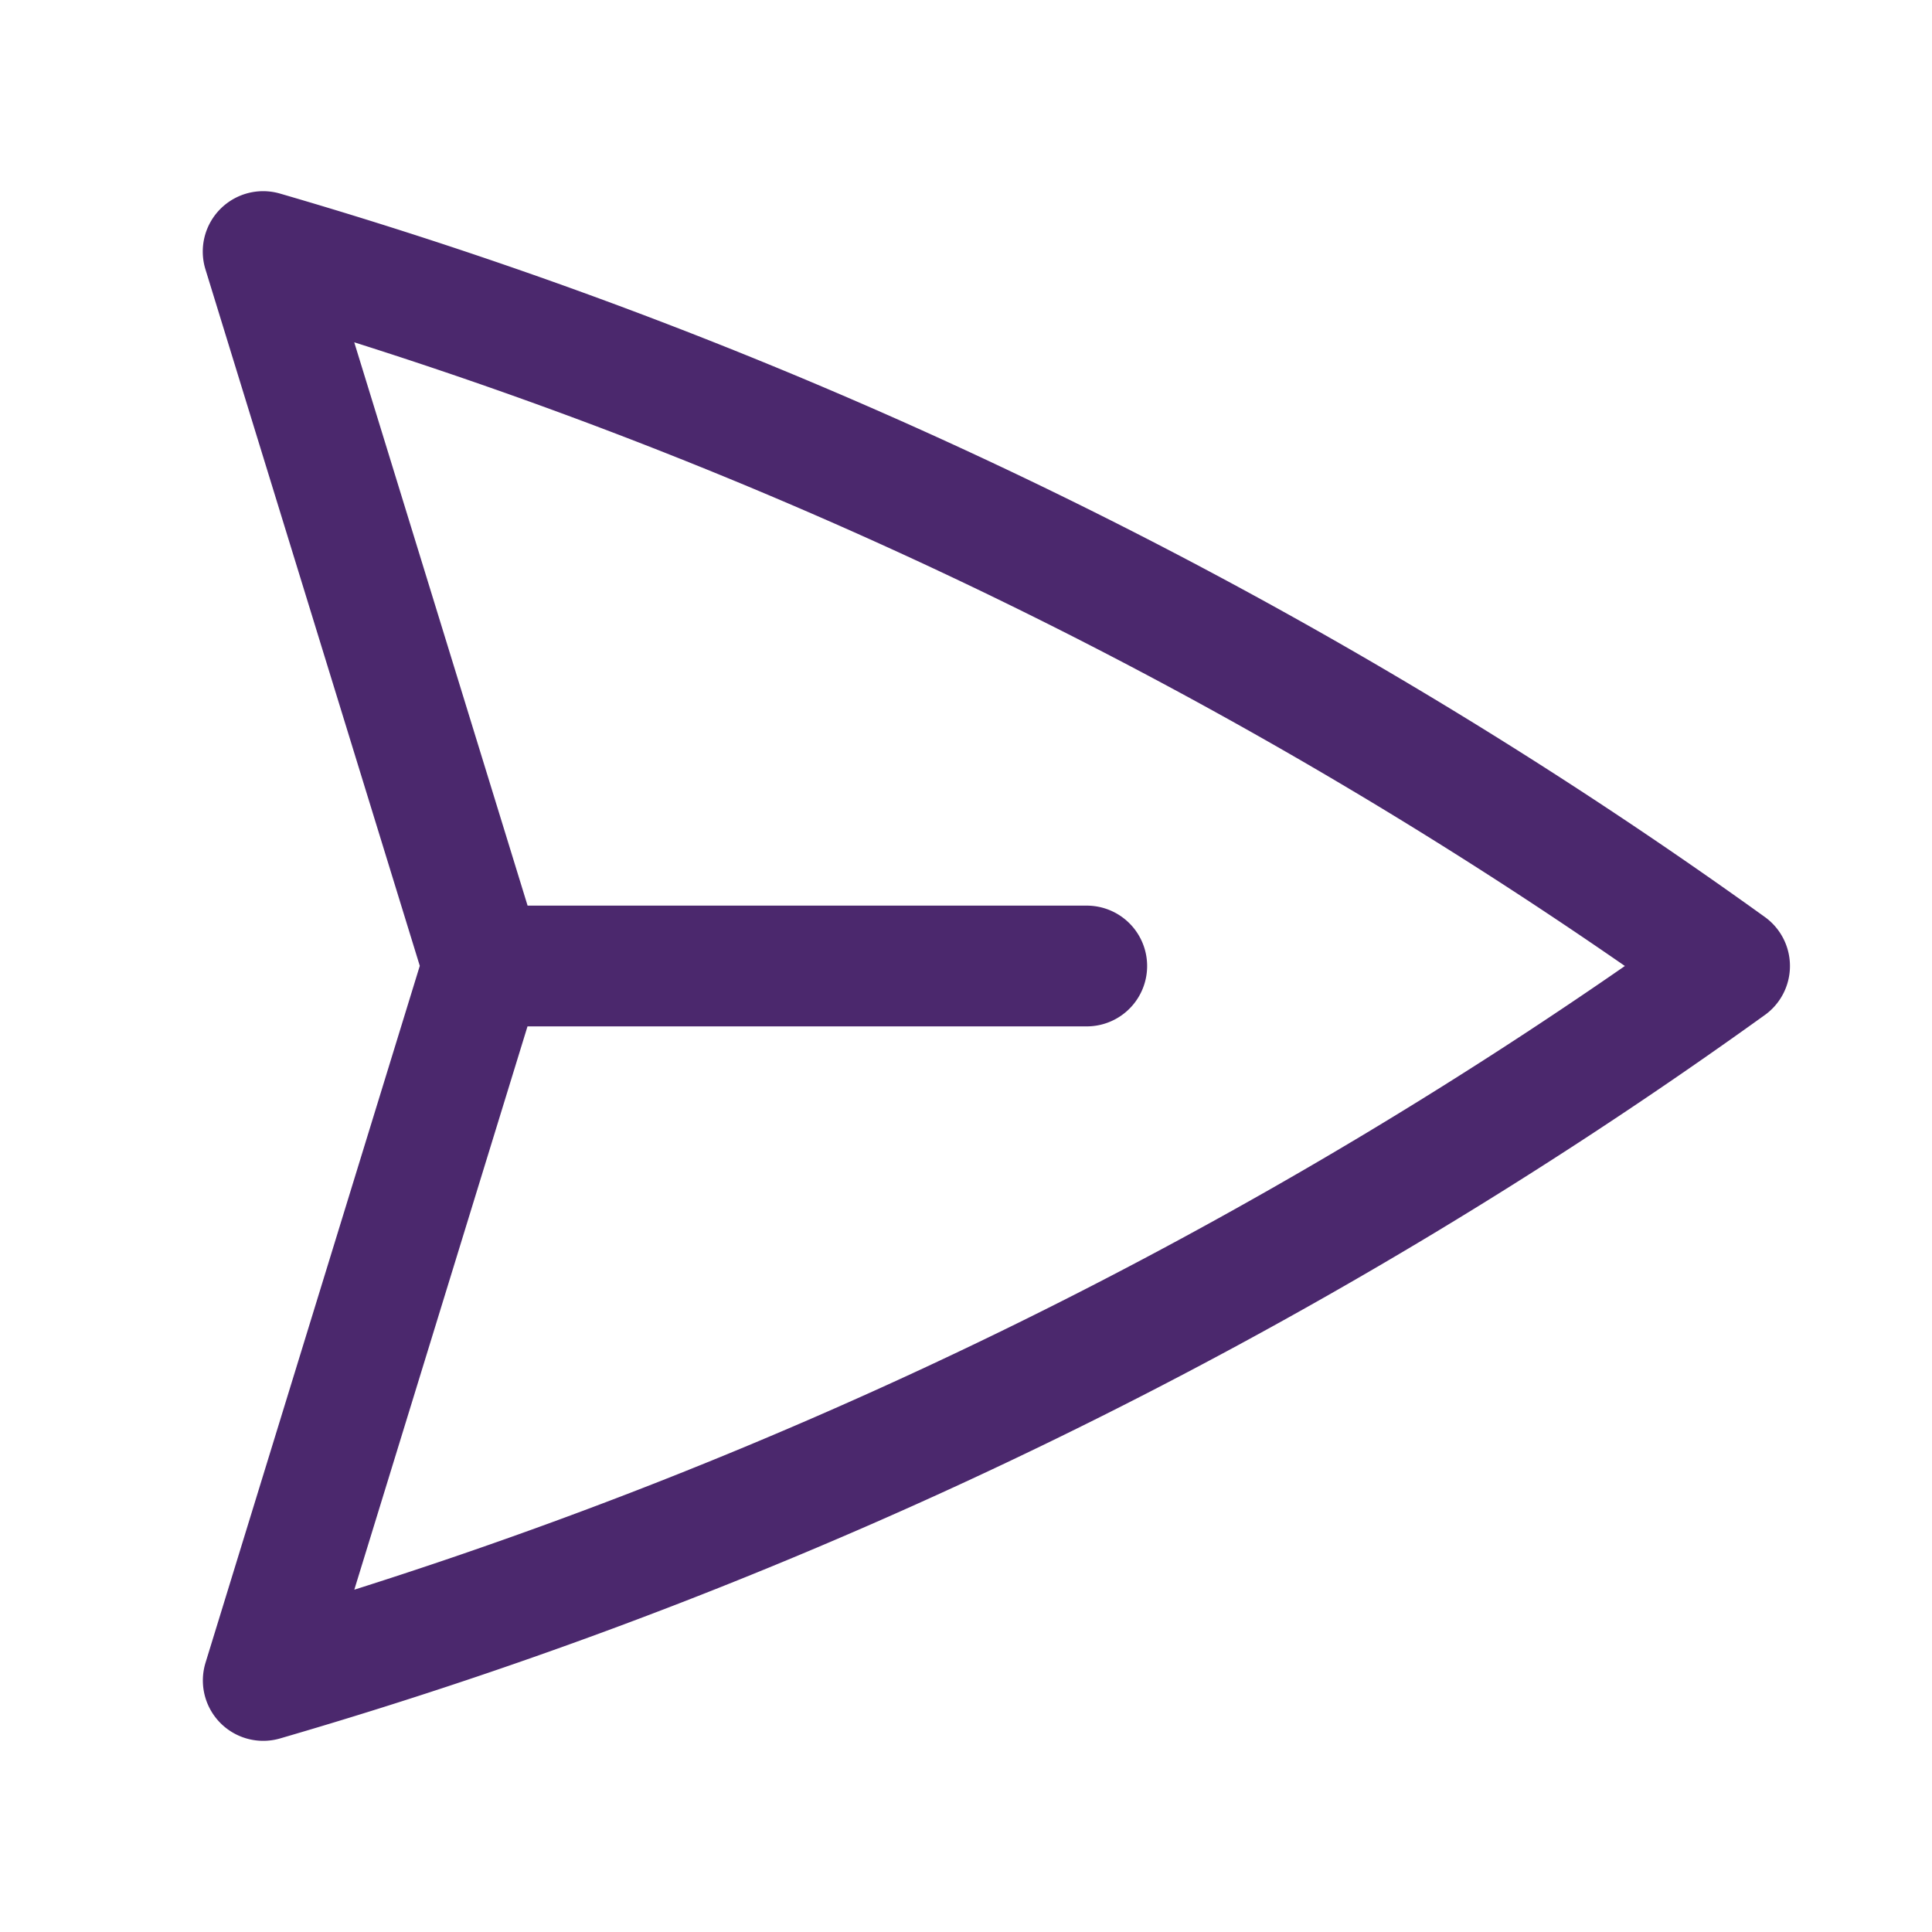 <svg xmlns="http://www.w3.org/2000/svg" viewBox="0 0 40 40" fill="none">
  <path stroke="#4b286d" stroke-linecap="round" stroke-linejoin="round" stroke-width="2.5" d="M10 20L5.448 5.208A99.612 99.612 0 0135.809 20 99.615 99.615 0 015.45 34.792L9.998 20zm0 0h12.5"/>
</svg>
